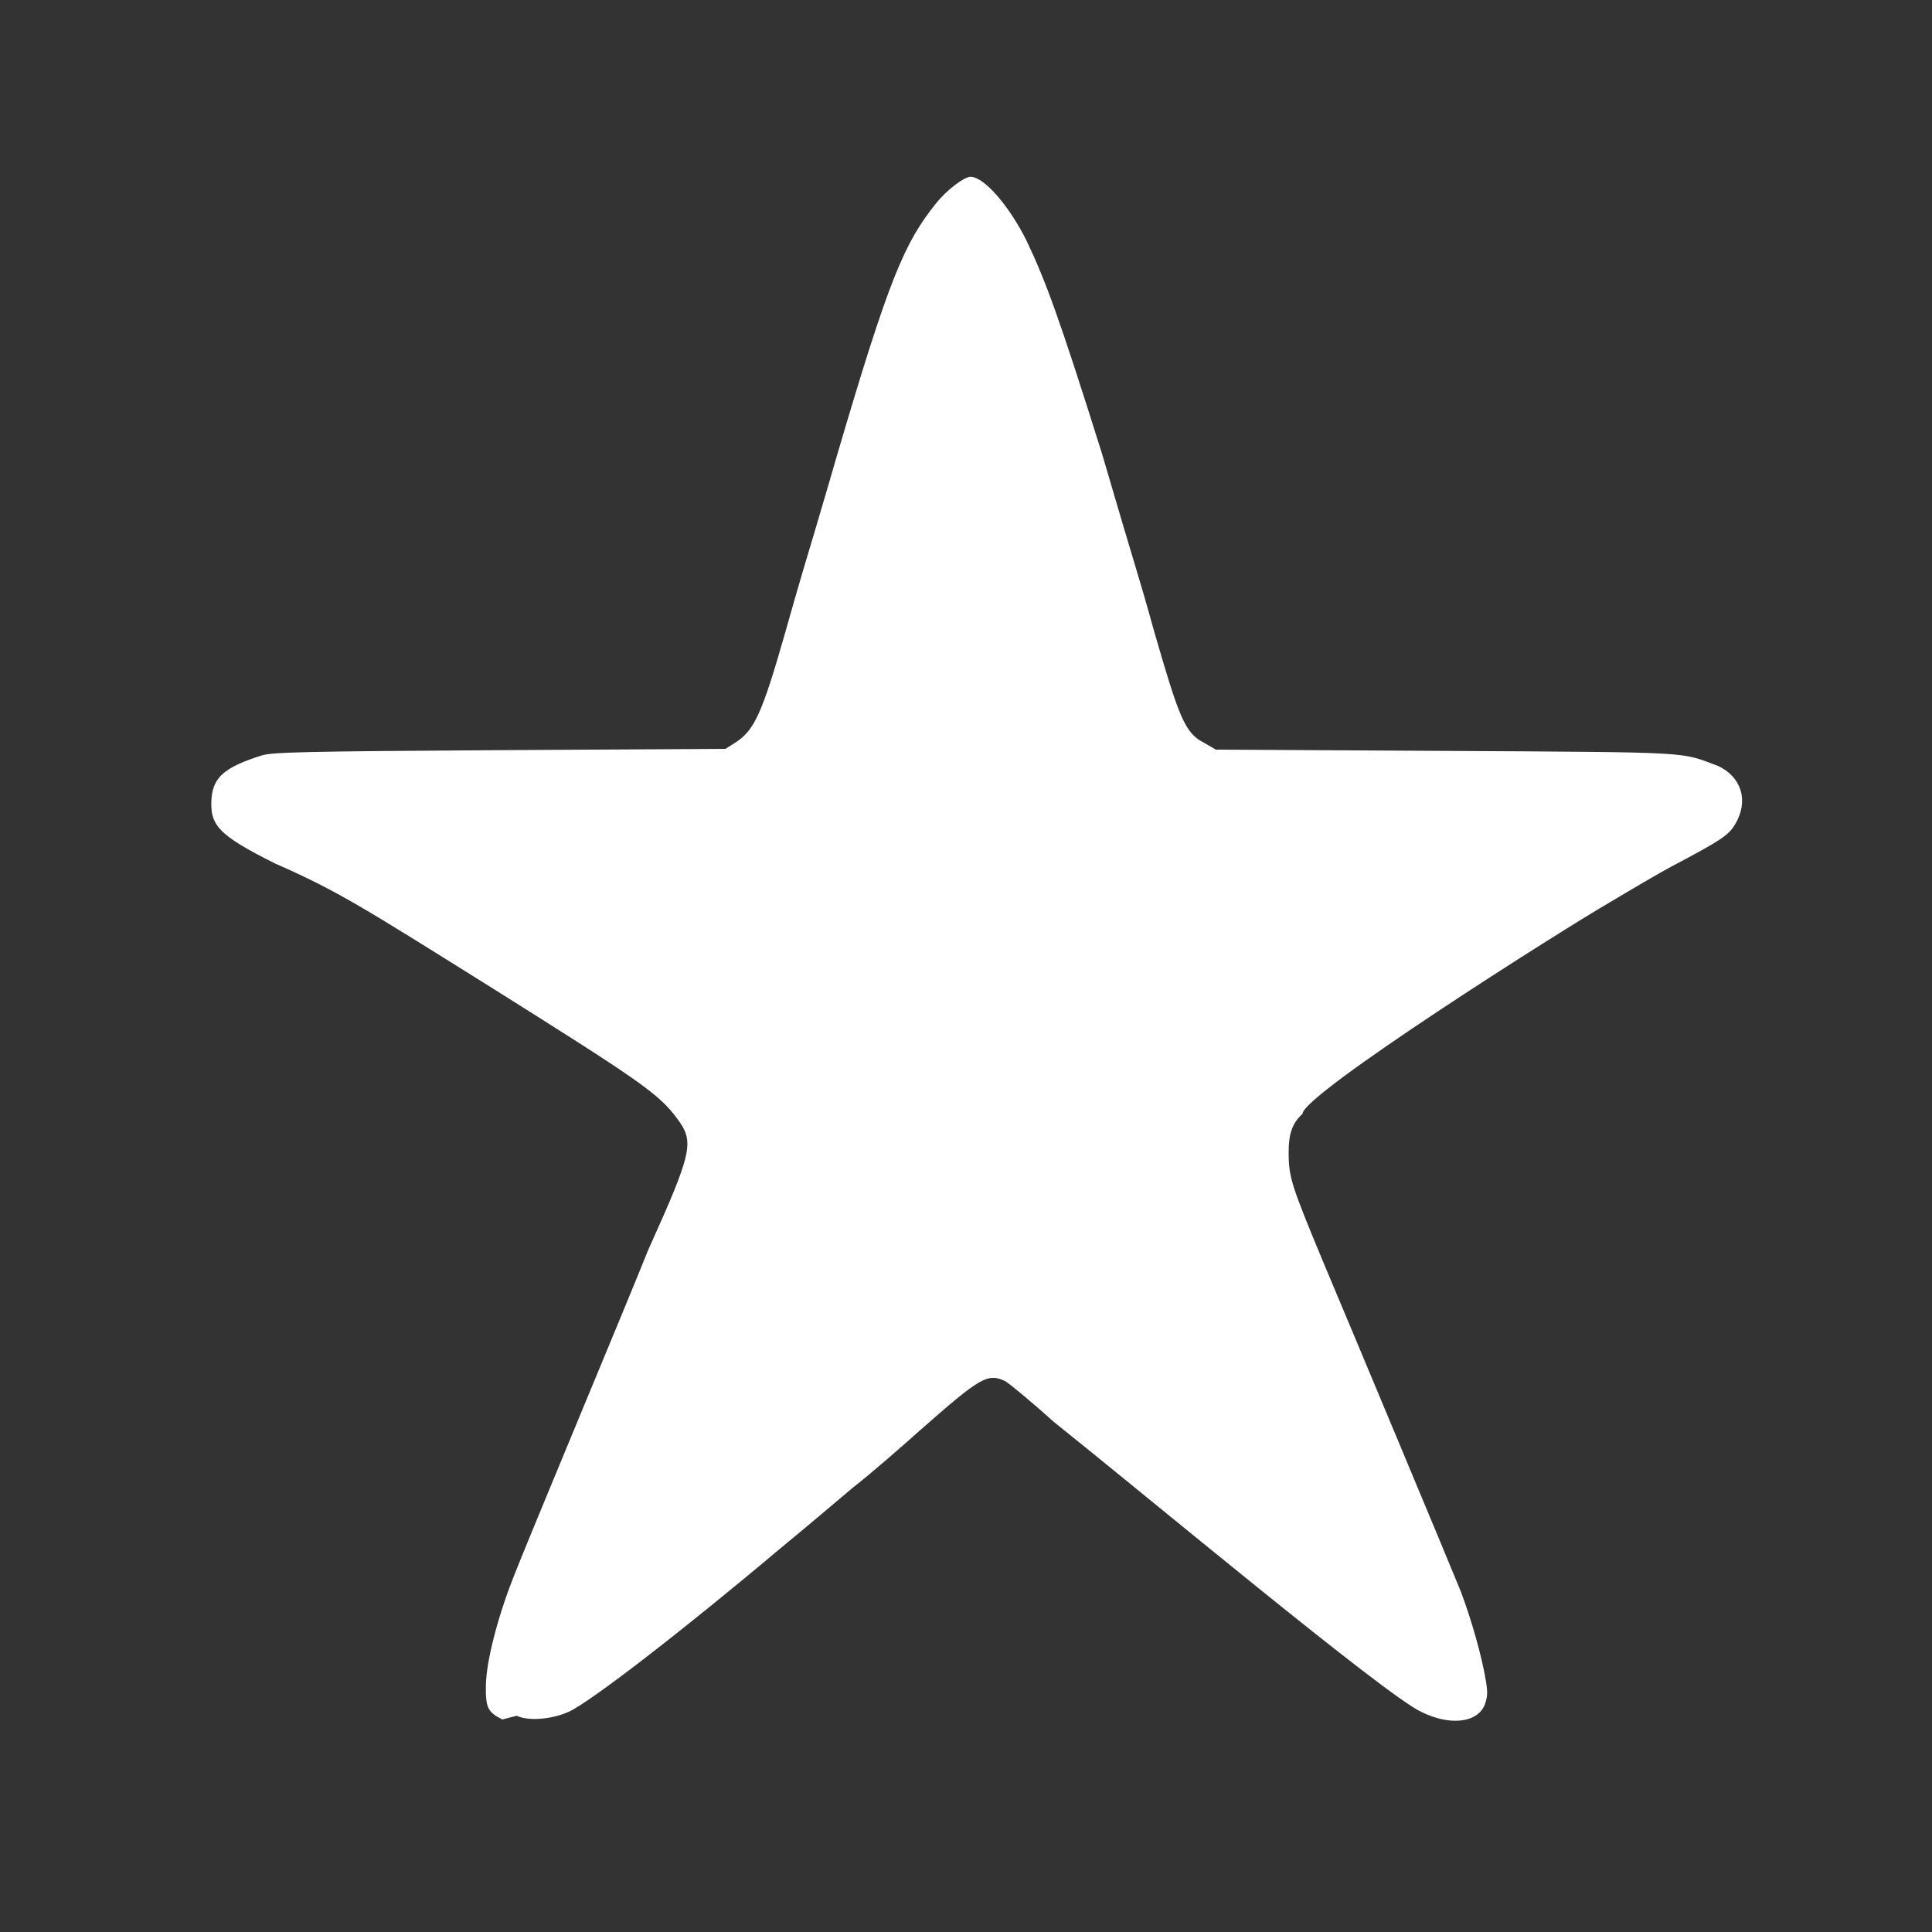 <svg version="1.1" width="100" height="100" xmlns="http://www.w3.org/2000/svg" style="background-color: rgb(138, 185, 255);" viewBox="0 0 100 100"><rect x="0" y="0" width="100" height="100" fill="#333333" stroke="none"/><svg width="100" height="100" version="1.1" viewBox="0 0 100 100" data-fname="geom-estrella2_7.svg" ica="0" style="background-color: rgb(138, 185, 255);"><g transform="translate(0,0) scale(1,1) rotate(0,50,50)" scale="1.0" xtranslate="0" ytranslate="0"><path d="m26 89c-.77-.39-.87-.62-.85-1.8.026-1.2.58-3.4 1.4-5.5.69-1.8 5.8-14 7-17 2.3-5.1 2.4-5.6 1.5-6.8-.95-1.3-2-2-9.8-6.9-6.4-4-7.8-4.9-11-6.3-3-1.5-3.4-2-3.3-3.4.1-1.1.71-1.6 2.6-2.2.55-.17 2.3-.21 12-.27l12-.07.49-.31c1-.63 1.4-1.5 2.6-5.7.31-1.1.71-2.5.89-3.1.18-.6.99-3.3 1.8-6.1 2.7-9.2 3.5-11 5.1-13 .6-.76 1.5-1.4 1.8-1.4.71 0 2 1.5 2.9 3.3 1 2.1 1.7 4 3.9 11 1.9 6.5 1.9 6.3 2.7 9.2 1.3 4.5 1.6 5.3 2.6 5.8l.6.35 12 .067c13 .073 12 .045 14 .78 1.2.56 1.6 1.8.89 3-.34.58-.72.84-3.3 2.2-.67.36-2.1 1.2-3.1 1.8-2.6 1.5-16 10-16 11-.52.48-.72 1-.72 2 .002 1.3.14 1.7 1.8 5.7 1.1 2.6 6.7 16 7.1 17 .57 1.5 1.1 3.4 1.3 4.6.11.65.1.88-.053 1.3-.39.93-1.8 1.1-3.3.35-1.9-.9-14-11-19-15-1.1-.99-2.2-1.9-2.5-2.1-.93-.45-1.3-.22-4.5 2.6-.95.85-2.5 2.2-3.4 2.9-.91.77-2.6 2.2-3.7 3.1-5.1 4.3-9.9 8-11 8.5-.88.4-2.1.5-2.7.21z" style="fill: rgb(255, 255, 255);" idkol="ikol0"/></g></svg></svg>